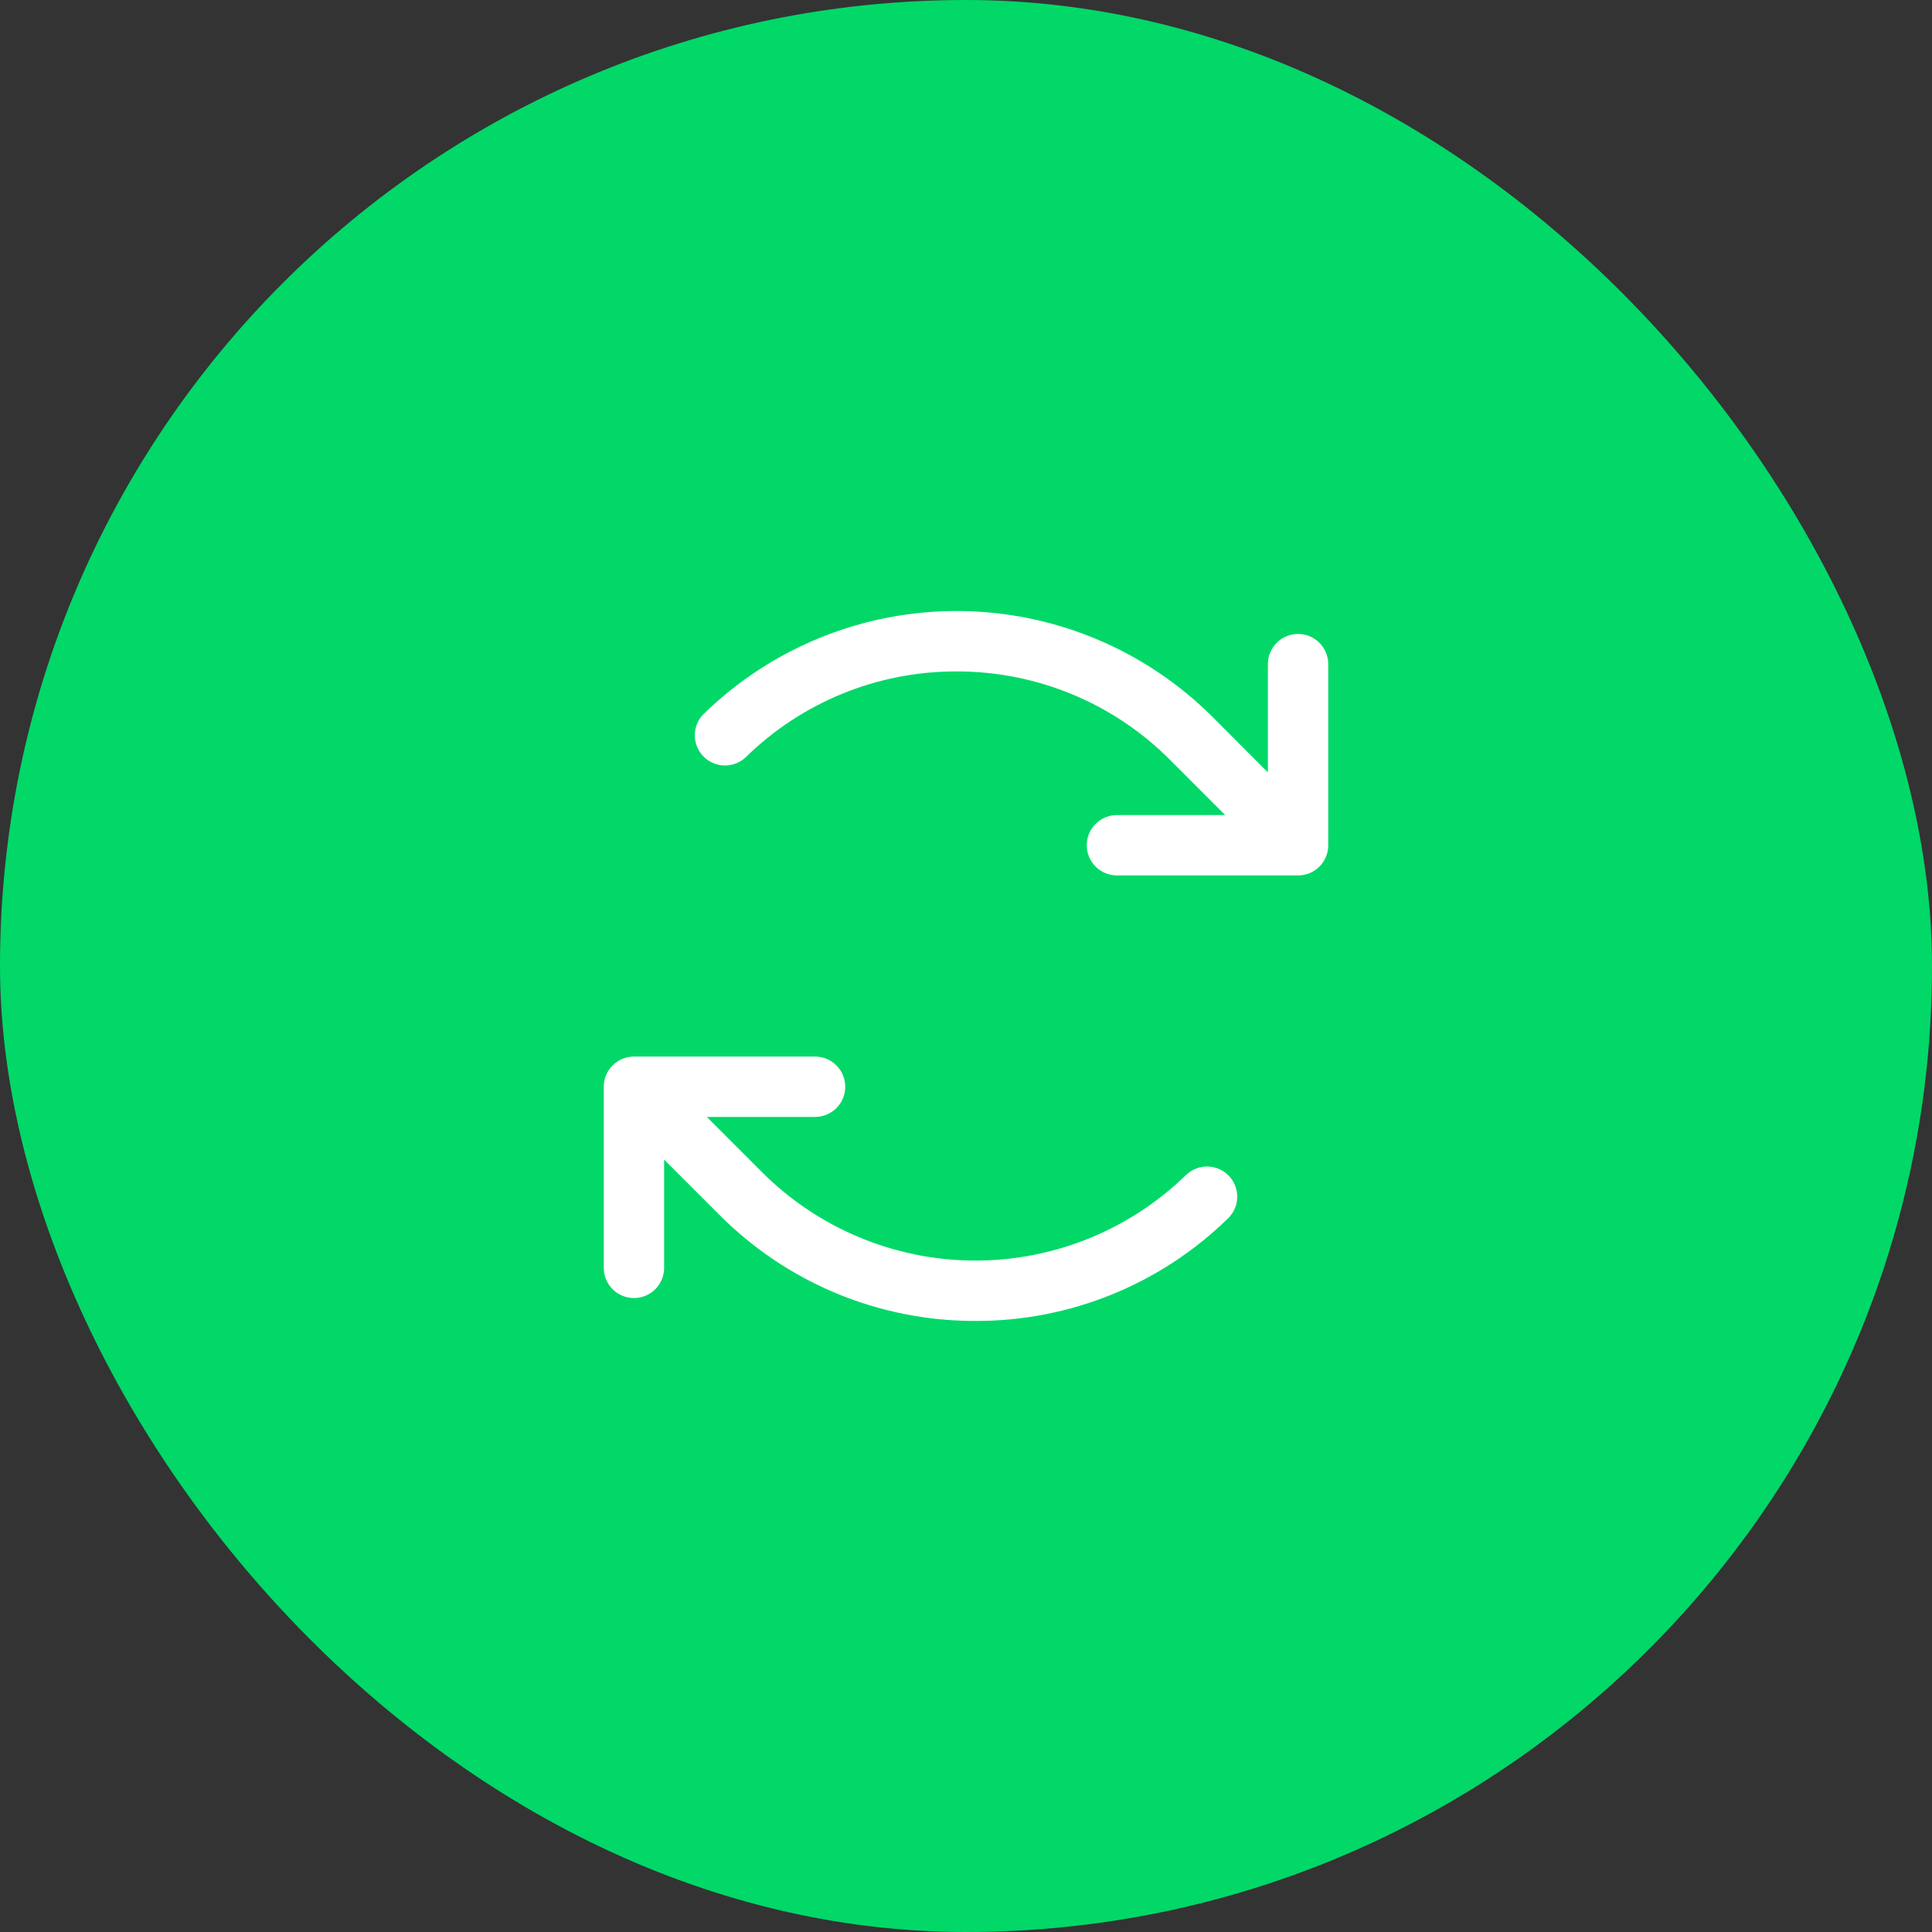 <svg width="64" height="64" viewBox="0 0 64 64" fill="none" xmlns="http://www.w3.org/2000/svg">
<rect x="0" y="0" width="64" height="64" fill="#333333" stroke="none"/>
<rect width="64" height="64" rx="32" fill="#01D868"/>
<path d="M44 22V28C44 28.265 43.895 28.52 43.707 28.707C43.52 28.895 43.265 29 43 29H37C36.735 29 36.48 28.895 36.293 28.707C36.105 28.52 36 28.265 36 28C36 27.735 36.105 27.48 36.293 27.293C36.48 27.105 36.735 27 37 27H40.586L38.758 25.171C36.899 23.304 34.376 22.251 31.741 22.242H31.685C29.073 22.236 26.563 23.259 24.699 25.089C24.508 25.267 24.255 25.363 23.993 25.358C23.732 25.352 23.484 25.244 23.301 25.057C23.119 24.87 23.016 24.619 23.016 24.358C23.016 24.096 23.119 23.846 23.301 23.659C25.561 21.451 28.6 20.222 31.759 20.241C34.918 20.259 37.943 21.523 40.176 23.758L42 25.586V22C42 21.735 42.105 21.48 42.293 21.293C42.48 21.105 42.735 21 43 21C43.265 21 43.52 21.105 43.707 21.293C43.895 21.48 44 21.735 44 22ZM39.301 38.911C37.419 40.75 34.887 41.773 32.255 41.758C29.623 41.742 27.104 40.69 25.242 38.829L23.414 37H27C27.265 37 27.52 36.895 27.707 36.707C27.895 36.52 28 36.265 28 36C28 35.735 27.895 35.48 27.707 35.293C27.52 35.105 27.265 35 27 35H21C20.735 35 20.48 35.105 20.293 35.293C20.105 35.48 20 35.735 20 36V42C20 42.265 20.105 42.52 20.293 42.707C20.48 42.895 20.735 43 21 43C21.265 43 21.52 42.895 21.707 42.707C21.895 42.52 22 42.265 22 42V38.414L23.829 40.242C26.059 42.484 29.088 43.748 32.25 43.758H32.316C35.451 43.766 38.463 42.538 40.7 40.341C40.883 40.154 40.985 39.904 40.985 39.642C40.985 39.381 40.883 39.13 40.7 38.943C40.517 38.757 40.269 38.648 40.008 38.642C39.747 38.636 39.493 38.733 39.303 38.911H39.301Z" fill="white"/>
</svg>
